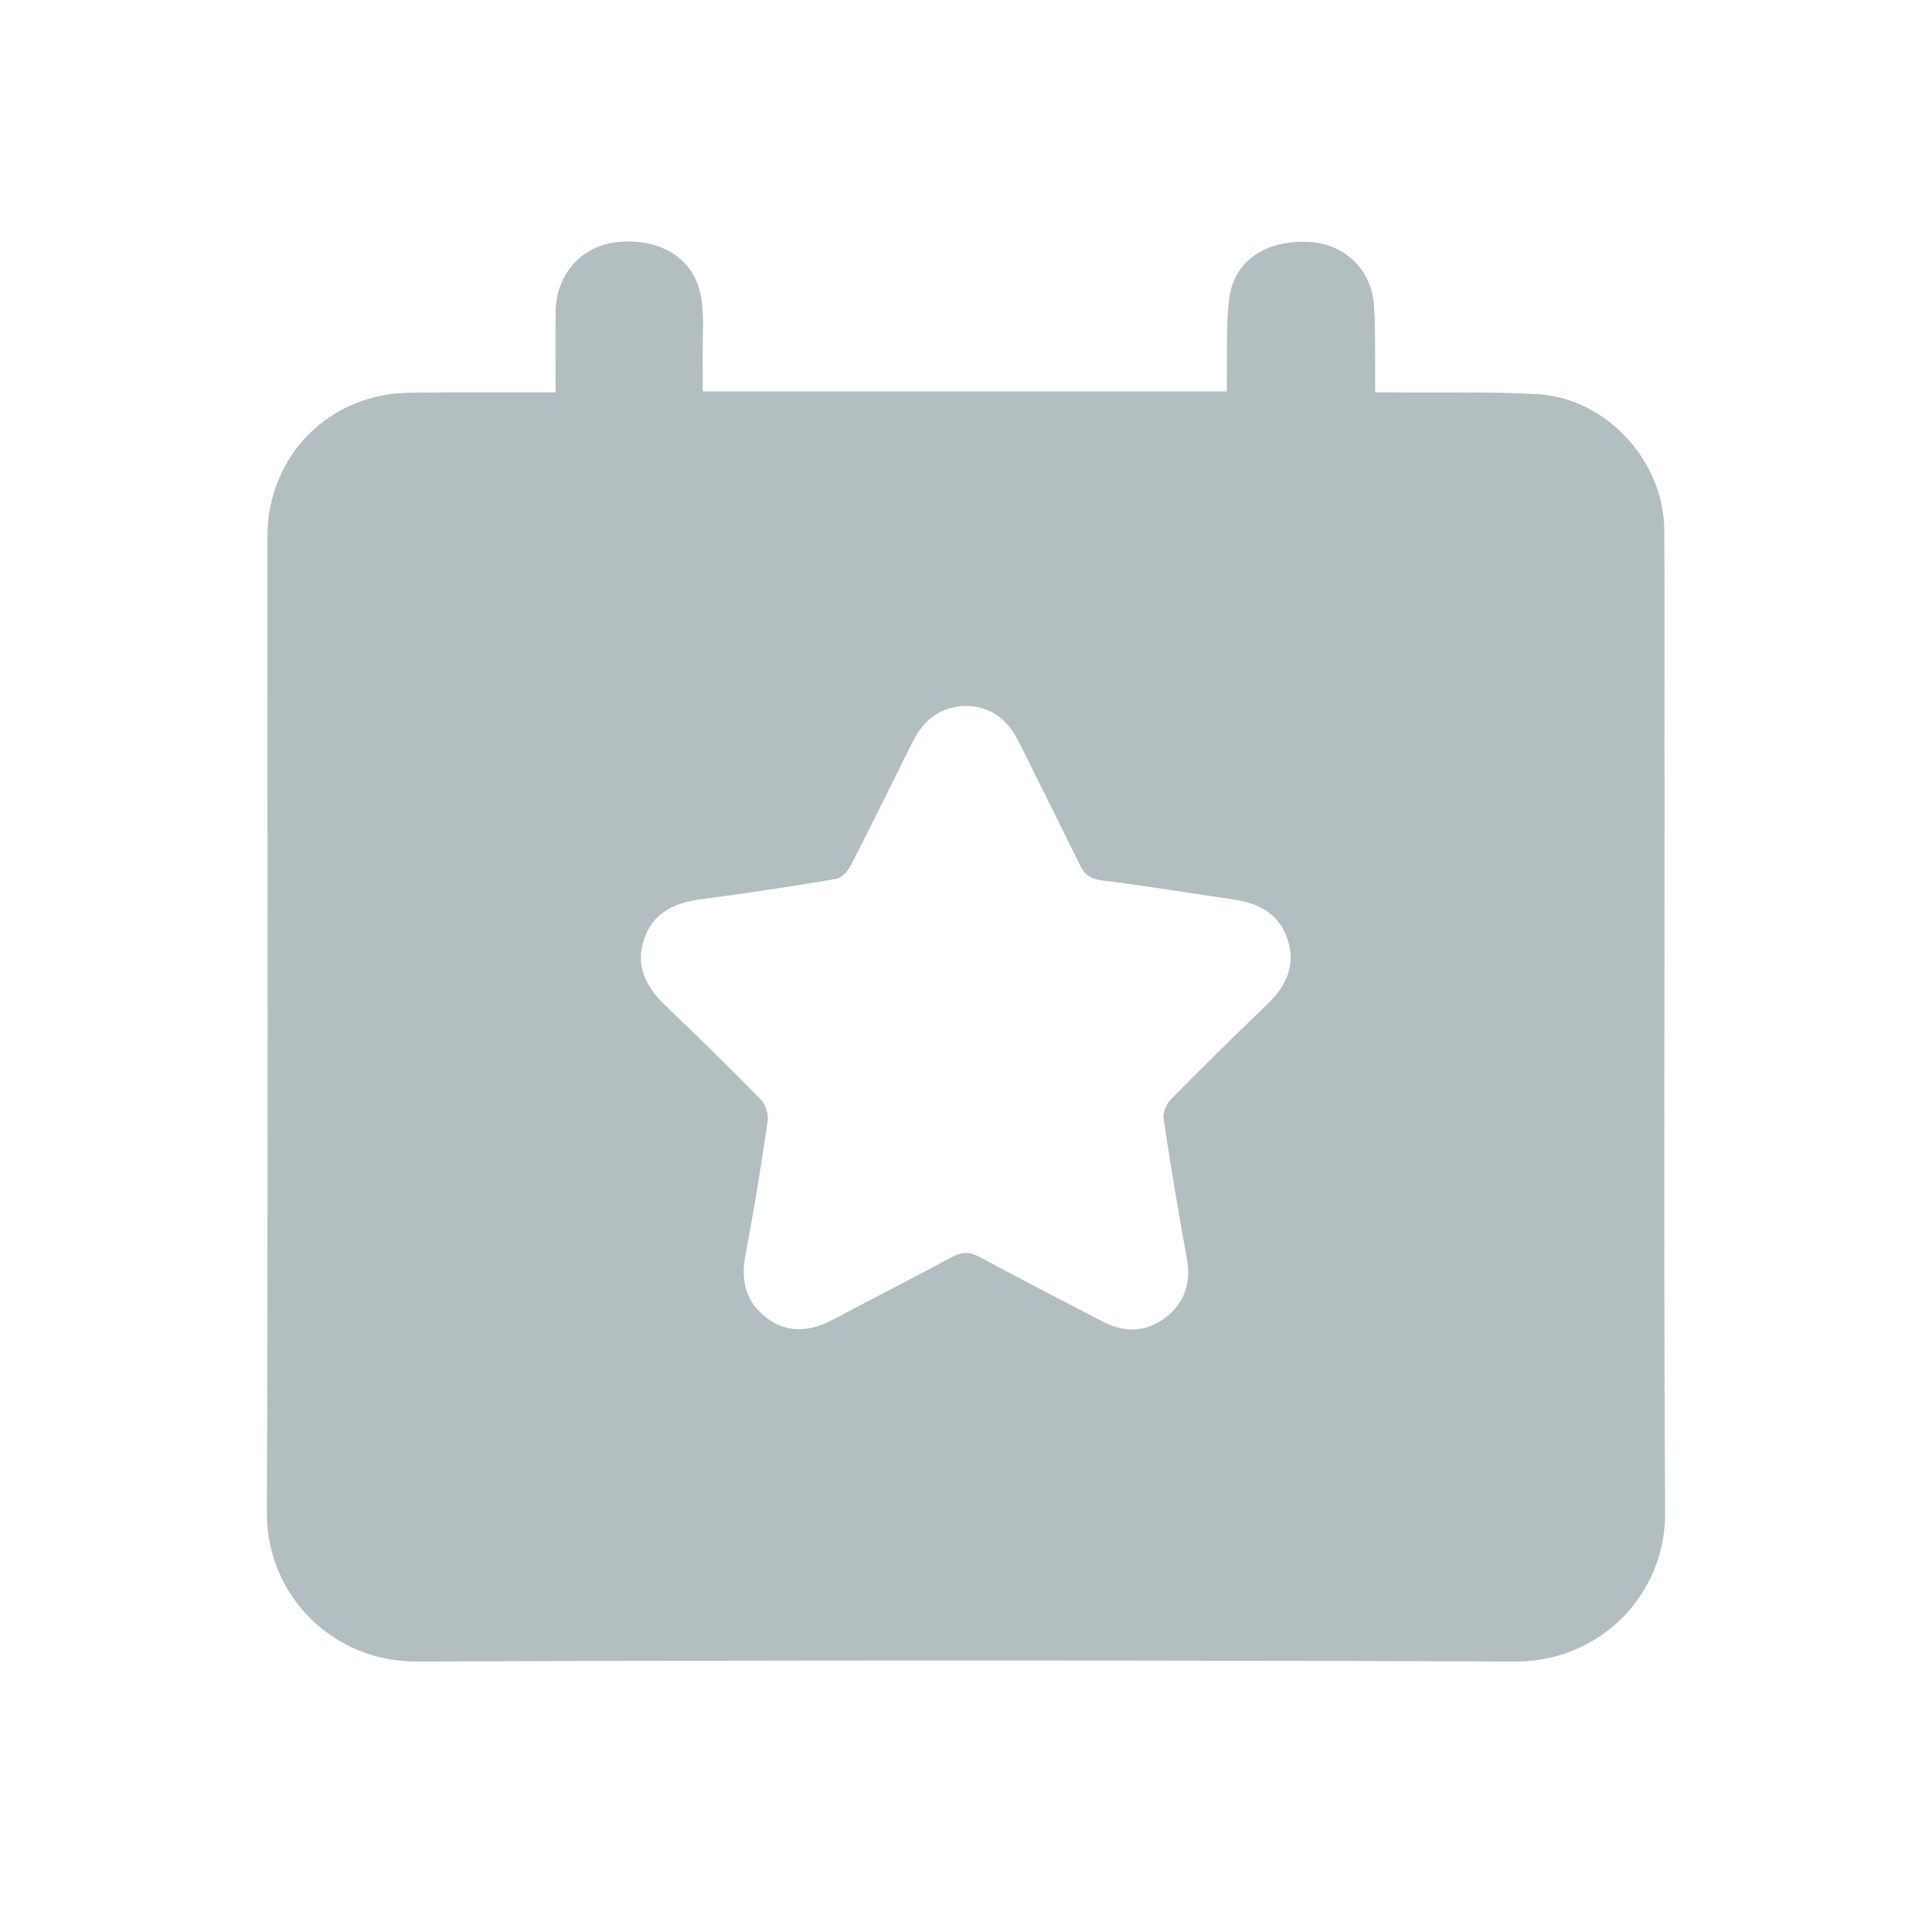 <svg xmlns:xlink="http://www.w3.org/1999/xlink" xmlns="http://www.w3.org/2000/svg" class="icon flex-none flex-none h-4.5 w-4.5 text-secondary" viewBox="0 0 32 32" width="32"  height="32" ><path d="M27.568 12.516C27.568 10.924 27.574 10.37 27.566 8.779C27.56 7.635 26.606 6.595 25.468 6.529C24.667 6.483 23.862 6.508 23.059 6.499C22.97 6.499 22.882 6.499 22.777 6.499C22.777 6.31 22.779 6.158 22.777 6.006C22.772 5.678 22.783 5.347 22.753 5.02C22.699 4.433 22.235 4.021 21.648 4.005C20.932 3.985 20.431 4.336 20.357 4.964C20.306 5.388 20.329 5.818 20.32 6.247C20.319 6.327 20.32 6.407 20.32 6.483H11.639C11.639 6.294 11.641 6.119 11.639 5.945C11.634 5.601 11.669 5.25 11.612 4.915C11.503 4.285 10.943 3.938 10.227 4.009C9.637 4.066 9.21 4.543 9.203 5.161C9.197 5.596 9.202 6.03 9.202 6.499C8.433 6.499 7.698 6.496 6.965 6.502C6.744 6.504 6.518 6.508 6.303 6.555C5.183 6.792 4.429 7.739 4.429 8.893C4.428 14.28 4.441 19.668 4.42 25.055C4.415 26.425 5.512 27.525 6.898 27.52C12.966 27.498 19.034 27.498 25.103 27.52C26.487 27.525 27.589 26.423 27.58 25.054C27.555 21.22 27.571 16.349 27.571 12.515L27.568 12.516ZM21.021 16.602C20.473 17.134 19.927 17.665 19.393 18.209C19.317 18.286 19.257 18.434 19.273 18.536C19.389 19.306 19.517 20.075 19.657 20.841C19.731 21.243 19.624 21.575 19.308 21.82C18.988 22.067 18.63 22.079 18.271 21.892C17.588 21.539 16.904 21.185 16.226 20.82C16.061 20.731 15.934 20.731 15.769 20.82C15.124 21.169 14.469 21.498 13.823 21.844C13.446 22.045 13.071 22.102 12.711 21.838C12.358 21.578 12.265 21.221 12.346 20.79C12.487 20.052 12.607 19.31 12.716 18.567C12.732 18.455 12.681 18.294 12.602 18.213C12.082 17.681 11.549 17.161 11.012 16.646C10.694 16.343 10.524 15.992 10.666 15.561C10.813 15.115 11.175 14.951 11.619 14.893C12.363 14.797 13.107 14.683 13.848 14.558C13.939 14.542 14.041 14.433 14.088 14.341C14.435 13.665 14.771 12.982 15.108 12.302C15.293 11.927 15.572 11.695 16.019 11.693C16.431 11.706 16.702 11.935 16.882 12.301C17.214 12.974 17.553 13.644 17.882 14.319C17.96 14.482 18.055 14.558 18.25 14.582C18.986 14.674 19.719 14.794 20.453 14.902C20.865 14.963 21.192 15.148 21.326 15.559C21.459 15.965 21.32 16.312 21.018 16.604L21.02 16.603L21.021 16.602Z" fill="#B3BEC1"></path></svg>